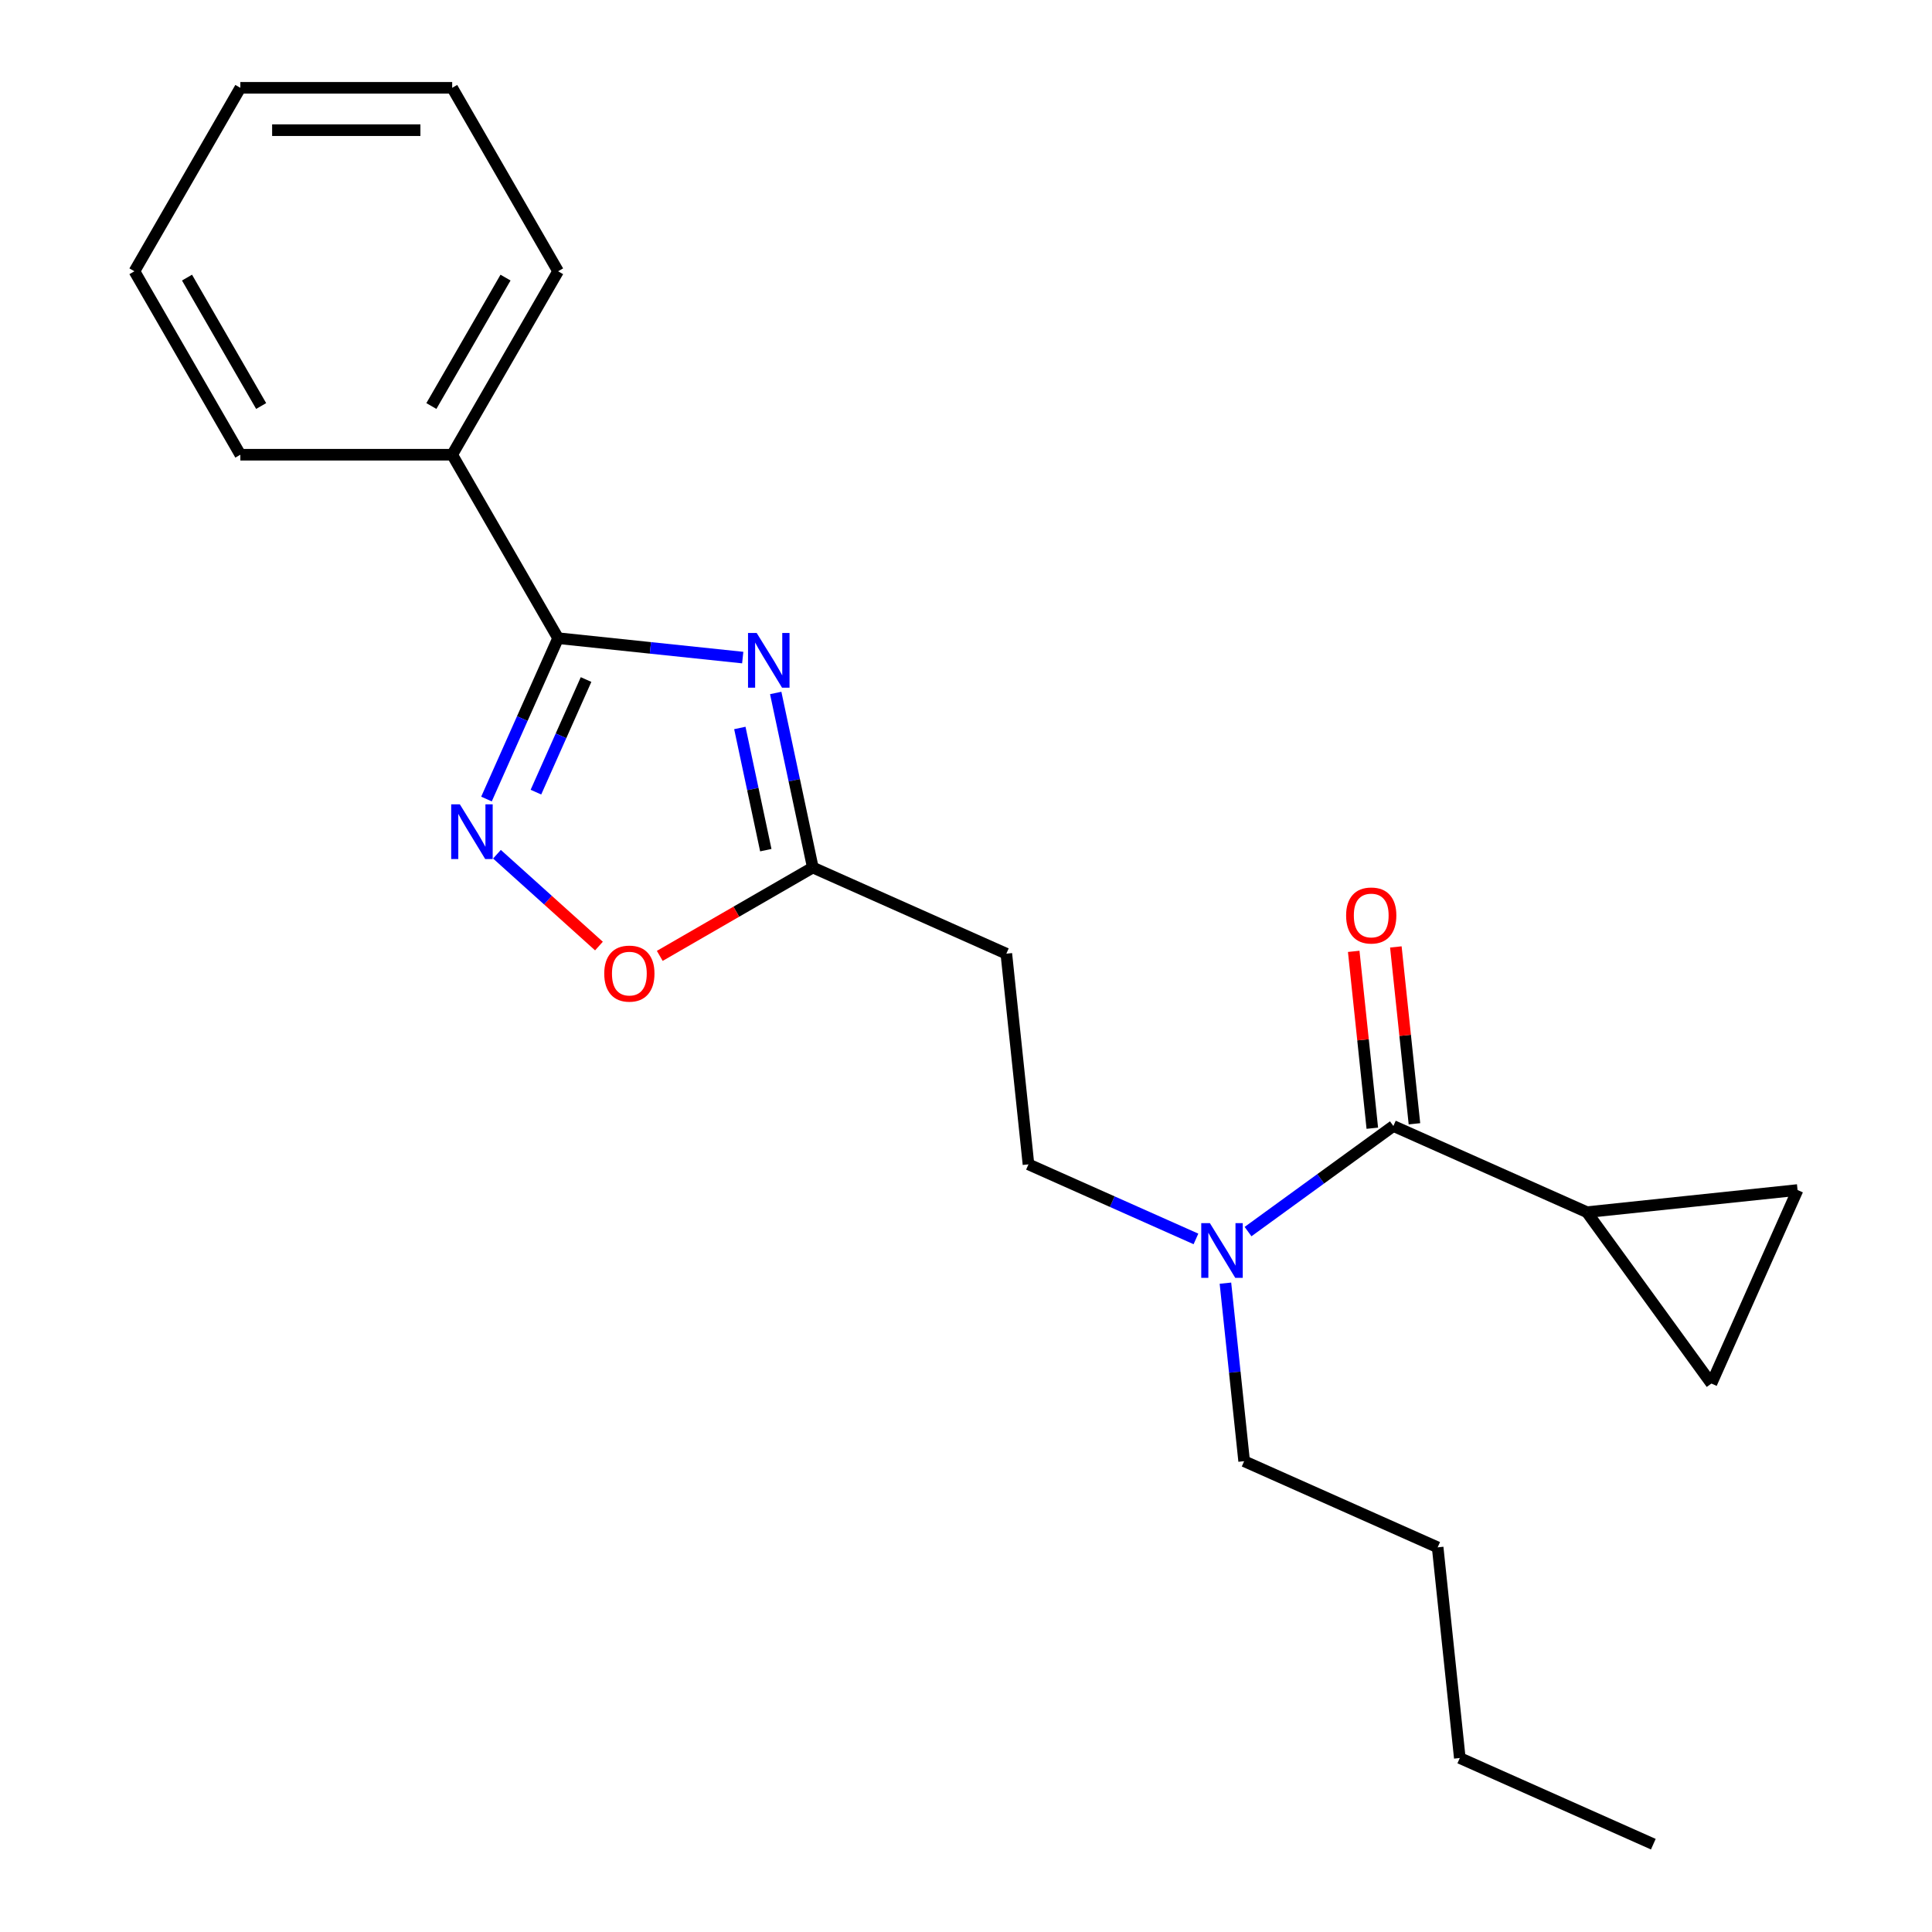 <?xml version='1.0' encoding='iso-8859-1'?>
<svg version='1.1' baseProfile='full'
              xmlns='http://www.w3.org/2000/svg'
                      xmlns:rdkit='http://www.rdkit.org/xml'
                      xmlns:xlink='http://www.w3.org/1999/xlink'
                  xml:space='preserve'
width='1000px' height='1000px' viewBox='0 0 1000 1000'>
<!-- END OF HEADER -->
<rect style='opacity:1.0;fill:#FFFFFF;stroke:none' width='1000' height='1000' x='0' y='0'> </rect>
<path class='bond-0' d='M 619.022,641.263 L 575.68,621.966' style='fill:none;fill-rule:evenodd;stroke:#0000FF;stroke-width:6px;stroke-linecap:butt;stroke-linejoin:miter;stroke-opacity:1' />
<path class='bond-0' d='M 575.68,621.966 L 532.338,602.669' style='fill:none;fill-rule:evenodd;stroke:#000000;stroke-width:6px;stroke-linecap:butt;stroke-linejoin:miter;stroke-opacity:1' />
<path class='bond-1' d='M 634.28,664.166 L 639.122,710.238' style='fill:none;fill-rule:evenodd;stroke:#0000FF;stroke-width:6px;stroke-linecap:butt;stroke-linejoin:miter;stroke-opacity:1' />
<path class='bond-1' d='M 639.122,710.238 L 643.965,756.309' style='fill:none;fill-rule:evenodd;stroke:#000000;stroke-width:6px;stroke-linecap:butt;stroke-linejoin:miter;stroke-opacity:1' />
<path class='bond-2' d='M 645.985,637.47 L 683.596,610.144' style='fill:none;fill-rule:evenodd;stroke:#0000FF;stroke-width:6px;stroke-linecap:butt;stroke-linejoin:miter;stroke-opacity:1' />
<path class='bond-2' d='M 683.596,610.144 L 721.208,582.818' style='fill:none;fill-rule:evenodd;stroke:#000000;stroke-width:6px;stroke-linecap:butt;stroke-linejoin:miter;stroke-opacity:1' />
<path class='bond-3' d='M 821.373,627.414 L 721.208,582.818' style='fill:none;fill-rule:evenodd;stroke:#000000;stroke-width:6px;stroke-linecap:butt;stroke-linejoin:miter;stroke-opacity:1' />
<path class='bond-4' d='M 821.373,627.414 L 930.417,615.953' style='fill:none;fill-rule:evenodd;stroke:#000000;stroke-width:6px;stroke-linecap:butt;stroke-linejoin:miter;stroke-opacity:1' />
<path class='bond-5' d='M 821.373,627.414 L 885.82,716.118' style='fill:none;fill-rule:evenodd;stroke:#000000;stroke-width:6px;stroke-linecap:butt;stroke-linejoin:miter;stroke-opacity:1' />
<path class='bond-6' d='M 288.872,330.319 L 336.653,335.341' style='fill:none;fill-rule:evenodd;stroke:#000000;stroke-width:6px;stroke-linecap:butt;stroke-linejoin:miter;stroke-opacity:1' />
<path class='bond-6' d='M 336.653,335.341 L 384.435,340.363' style='fill:none;fill-rule:evenodd;stroke:#0000FF;stroke-width:6px;stroke-linecap:butt;stroke-linejoin:miter;stroke-opacity:1' />
<path class='bond-7' d='M 288.872,330.319 L 270.336,371.951' style='fill:none;fill-rule:evenodd;stroke:#000000;stroke-width:6px;stroke-linecap:butt;stroke-linejoin:miter;stroke-opacity:1' />
<path class='bond-7' d='M 270.336,371.951 L 251.801,413.583' style='fill:none;fill-rule:evenodd;stroke:#0000FF;stroke-width:6px;stroke-linecap:butt;stroke-linejoin:miter;stroke-opacity:1' />
<path class='bond-7' d='M 303.344,351.728 L 290.369,380.87' style='fill:none;fill-rule:evenodd;stroke:#000000;stroke-width:6px;stroke-linecap:butt;stroke-linejoin:miter;stroke-opacity:1' />
<path class='bond-7' d='M 290.369,380.87 L 277.394,410.013' style='fill:none;fill-rule:evenodd;stroke:#0000FF;stroke-width:6px;stroke-linecap:butt;stroke-linejoin:miter;stroke-opacity:1' />
<path class='bond-8' d='M 288.872,330.319 L 234.05,235.364' style='fill:none;fill-rule:evenodd;stroke:#000000;stroke-width:6px;stroke-linecap:butt;stroke-linejoin:miter;stroke-opacity:1' />
<path class='bond-9' d='M 401.508,358.681 L 411.11,403.855' style='fill:none;fill-rule:evenodd;stroke:#0000FF;stroke-width:6px;stroke-linecap:butt;stroke-linejoin:miter;stroke-opacity:1' />
<path class='bond-9' d='M 411.11,403.855 L 420.712,449.029' style='fill:none;fill-rule:evenodd;stroke:#000000;stroke-width:6px;stroke-linecap:butt;stroke-linejoin:miter;stroke-opacity:1' />
<path class='bond-9' d='M 382.939,376.793 L 389.661,408.414' style='fill:none;fill-rule:evenodd;stroke:#0000FF;stroke-width:6px;stroke-linecap:butt;stroke-linejoin:miter;stroke-opacity:1' />
<path class='bond-9' d='M 389.661,408.414 L 396.382,440.036' style='fill:none;fill-rule:evenodd;stroke:#000000;stroke-width:6px;stroke-linecap:butt;stroke-linejoin:miter;stroke-opacity:1' />
<path class='bond-10' d='M 420.712,449.029 L 381.105,471.896' style='fill:none;fill-rule:evenodd;stroke:#000000;stroke-width:6px;stroke-linecap:butt;stroke-linejoin:miter;stroke-opacity:1' />
<path class='bond-10' d='M 381.105,471.896 L 341.499,494.763' style='fill:none;fill-rule:evenodd;stroke:#FF0000;stroke-width:6px;stroke-linecap:butt;stroke-linejoin:miter;stroke-opacity:1' />
<path class='bond-11' d='M 420.712,449.029 L 520.877,493.625' style='fill:none;fill-rule:evenodd;stroke:#000000;stroke-width:6px;stroke-linecap:butt;stroke-linejoin:miter;stroke-opacity:1' />
<path class='bond-12' d='M 310.016,489.677 L 283.622,465.912' style='fill:none;fill-rule:evenodd;stroke:#FF0000;stroke-width:6px;stroke-linecap:butt;stroke-linejoin:miter;stroke-opacity:1' />
<path class='bond-12' d='M 283.622,465.912 L 257.227,442.146' style='fill:none;fill-rule:evenodd;stroke:#0000FF;stroke-width:6px;stroke-linecap:butt;stroke-linejoin:miter;stroke-opacity:1' />
<path class='bond-13' d='M 234.05,235.364 L 288.872,140.409' style='fill:none;fill-rule:evenodd;stroke:#000000;stroke-width:6px;stroke-linecap:butt;stroke-linejoin:miter;stroke-opacity:1' />
<path class='bond-13' d='M 223.282,210.157 L 261.658,143.688' style='fill:none;fill-rule:evenodd;stroke:#000000;stroke-width:6px;stroke-linecap:butt;stroke-linejoin:miter;stroke-opacity:1' />
<path class='bond-14' d='M 234.05,235.364 L 124.406,235.364' style='fill:none;fill-rule:evenodd;stroke:#000000;stroke-width:6px;stroke-linecap:butt;stroke-linejoin:miter;stroke-opacity:1' />
<path class='bond-15' d='M 288.872,140.409 L 234.05,45.455' style='fill:none;fill-rule:evenodd;stroke:#000000;stroke-width:6px;stroke-linecap:butt;stroke-linejoin:miter;stroke-opacity:1' />
<path class='bond-16' d='M 124.406,235.364 L 69.583,140.409' style='fill:none;fill-rule:evenodd;stroke:#000000;stroke-width:6px;stroke-linecap:butt;stroke-linejoin:miter;stroke-opacity:1' />
<path class='bond-16' d='M 135.173,210.157 L 96.798,143.688' style='fill:none;fill-rule:evenodd;stroke:#000000;stroke-width:6px;stroke-linecap:butt;stroke-linejoin:miter;stroke-opacity:1' />
<path class='bond-17' d='M 69.583,140.409 L 124.406,45.455' style='fill:none;fill-rule:evenodd;stroke:#000000;stroke-width:6px;stroke-linecap:butt;stroke-linejoin:miter;stroke-opacity:1' />
<path class='bond-18' d='M 234.05,45.455 L 124.406,45.455' style='fill:none;fill-rule:evenodd;stroke:#000000;stroke-width:6px;stroke-linecap:butt;stroke-linejoin:miter;stroke-opacity:1' />
<path class='bond-18' d='M 217.603,67.383 L 140.852,67.383' style='fill:none;fill-rule:evenodd;stroke:#000000;stroke-width:6px;stroke-linecap:butt;stroke-linejoin:miter;stroke-opacity:1' />
<path class='bond-19' d='M 520.877,493.625 L 532.338,602.669' style='fill:none;fill-rule:evenodd;stroke:#000000;stroke-width:6px;stroke-linecap:butt;stroke-linejoin:miter;stroke-opacity:1' />
<path class='bond-20' d='M 643.965,756.309 L 744.13,800.905' style='fill:none;fill-rule:evenodd;stroke:#000000;stroke-width:6px;stroke-linecap:butt;stroke-linejoin:miter;stroke-opacity:1' />
<path class='bond-21' d='M 744.13,800.905 L 755.591,909.949' style='fill:none;fill-rule:evenodd;stroke:#000000;stroke-width:6px;stroke-linecap:butt;stroke-linejoin:miter;stroke-opacity:1' />
<path class='bond-22' d='M 755.591,909.949 L 855.756,954.545' style='fill:none;fill-rule:evenodd;stroke:#000000;stroke-width:6px;stroke-linecap:butt;stroke-linejoin:miter;stroke-opacity:1' />
<path class='bond-23' d='M 732.112,581.672 L 727.301,535.9' style='fill:none;fill-rule:evenodd;stroke:#000000;stroke-width:6px;stroke-linecap:butt;stroke-linejoin:miter;stroke-opacity:1' />
<path class='bond-23' d='M 727.301,535.9 L 722.491,490.129' style='fill:none;fill-rule:evenodd;stroke:#FF0000;stroke-width:6px;stroke-linecap:butt;stroke-linejoin:miter;stroke-opacity:1' />
<path class='bond-23' d='M 710.303,583.964 L 705.493,538.192' style='fill:none;fill-rule:evenodd;stroke:#000000;stroke-width:6px;stroke-linecap:butt;stroke-linejoin:miter;stroke-opacity:1' />
<path class='bond-23' d='M 705.493,538.192 L 700.682,492.421' style='fill:none;fill-rule:evenodd;stroke:#FF0000;stroke-width:6px;stroke-linecap:butt;stroke-linejoin:miter;stroke-opacity:1' />
<path class='bond-24' d='M 930.417,615.953 L 885.82,716.118' style='fill:none;fill-rule:evenodd;stroke:#000000;stroke-width:6px;stroke-linecap:butt;stroke-linejoin:miter;stroke-opacity:1' />
<path  class='atom-0' d='M 626.244 633.105
L 635.524 648.105
Q 636.444 649.585, 637.924 652.265
Q 639.404 654.945, 639.484 655.105
L 639.484 633.105
L 643.244 633.105
L 643.244 661.425
L 639.364 661.425
L 629.404 645.025
Q 628.244 643.105, 627.004 640.905
Q 625.804 638.705, 625.444 638.025
L 625.444 661.425
L 621.764 661.425
L 621.764 633.105
L 626.244 633.105
' fill='#0000FF'/>
<path  class='atom-3' d='M 391.656 327.62
L 400.936 342.62
Q 401.856 344.1, 403.336 346.78
Q 404.816 349.46, 404.896 349.62
L 404.896 327.62
L 408.656 327.62
L 408.656 355.94
L 404.776 355.94
L 394.816 339.54
Q 393.656 337.62, 392.416 335.42
Q 391.216 333.22, 390.856 332.54
L 390.856 355.94
L 387.176 355.94
L 387.176 327.62
L 391.656 327.62
' fill='#0000FF'/>
<path  class='atom-5' d='M 312.757 503.931
Q 312.757 497.131, 316.117 493.331
Q 319.477 489.531, 325.757 489.531
Q 332.037 489.531, 335.397 493.331
Q 338.757 497.131, 338.757 503.931
Q 338.757 510.811, 335.357 514.731
Q 331.957 518.611, 325.757 518.611
Q 319.517 518.611, 316.117 514.731
Q 312.757 510.851, 312.757 503.931
M 325.757 515.411
Q 330.077 515.411, 332.397 512.531
Q 334.757 509.611, 334.757 503.931
Q 334.757 498.371, 332.397 495.571
Q 330.077 492.731, 325.757 492.731
Q 321.437 492.731, 319.077 495.531
Q 316.757 498.331, 316.757 503.931
Q 316.757 509.651, 319.077 512.531
Q 321.437 515.411, 325.757 515.411
' fill='#FF0000'/>
<path  class='atom-6' d='M 238.016 416.324
L 247.296 431.324
Q 248.216 432.804, 249.696 435.484
Q 251.176 438.164, 251.256 438.324
L 251.256 416.324
L 255.016 416.324
L 255.016 444.644
L 251.136 444.644
L 241.176 428.244
Q 240.016 426.324, 238.776 424.124
Q 237.576 421.924, 237.216 421.244
L 237.216 444.644
L 233.536 444.644
L 233.536 416.324
L 238.016 416.324
' fill='#0000FF'/>
<path  class='atom-22' d='M 696.747 473.854
Q 696.747 467.054, 700.107 463.254
Q 703.467 459.454, 709.747 459.454
Q 716.027 459.454, 719.387 463.254
Q 722.747 467.054, 722.747 473.854
Q 722.747 480.734, 719.347 484.654
Q 715.947 488.534, 709.747 488.534
Q 703.507 488.534, 700.107 484.654
Q 696.747 480.774, 696.747 473.854
M 709.747 485.334
Q 714.067 485.334, 716.387 482.454
Q 718.747 479.534, 718.747 473.854
Q 718.747 468.294, 716.387 465.494
Q 714.067 462.654, 709.747 462.654
Q 705.427 462.654, 703.067 465.454
Q 700.747 468.254, 700.747 473.854
Q 700.747 479.574, 703.067 482.454
Q 705.427 485.334, 709.747 485.334
' fill='#FF0000'/>
</svg>
